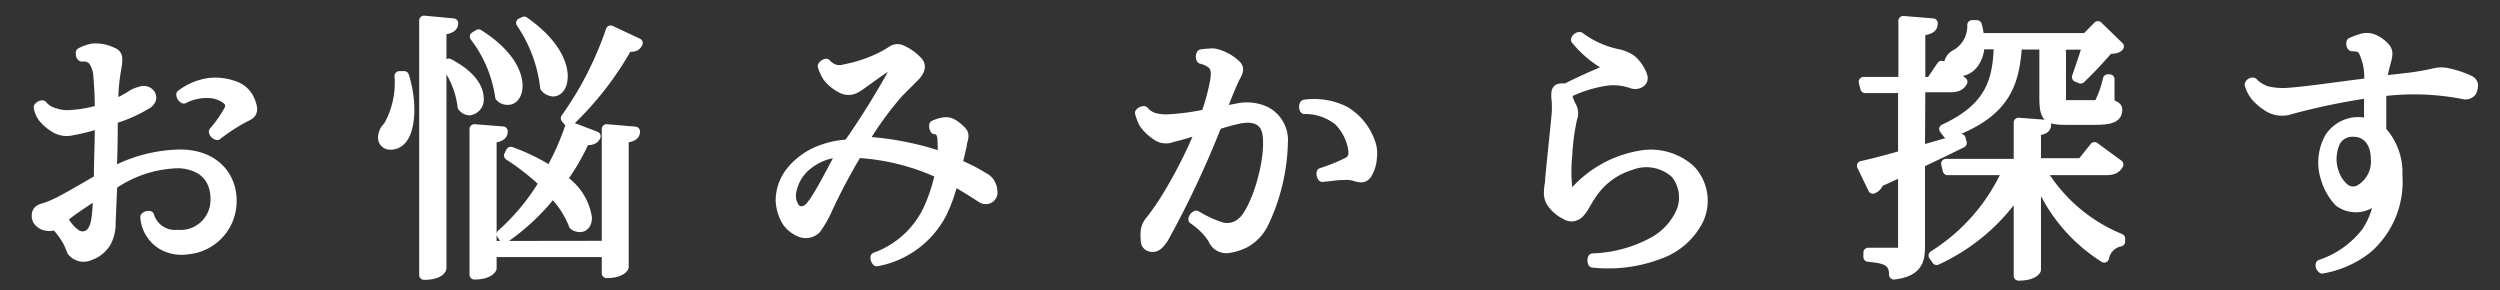 <svg xmlns="http://www.w3.org/2000/svg" viewBox="0 0 155 18"><rect x="0" y="0" width="155" height="18" fill="#333333" stroke="none"/><defs><style>.cls-1{fill:#fff;stroke:#fff;stroke-linecap:round;stroke-linejoin:round;stroke-width:0.6px;}.cls-2{fill:none;}</style></defs><g id="レイヤー_2" data-name="レイヤー 2"><g id="contents"><path class="cls-1" d="M6.87,13.79A2.48,2.48,0,0,1,6.6,15a1.87,1.87,0,0,1-1,.83.92.92,0,0,1-1.14-.25c-.07-.14-.11-.27-.19-.46a4.66,4.66,0,0,0-.68-1A.34.34,0,0,0,3.27,14a1,1,0,0,1-.43,0,.77.77,0,0,1-.35-.17.53.53,0,0,1-.22-.48c0-.22.11-.36.39-.44a6.23,6.23,0,0,0,1.07-.44c.64-.34,1.56-.87,2.39-1.36,0-1,.06-2.26.06-3.45a13,13,0,0,1-1.74.44,1.42,1.42,0,0,1-1-.15,2.81,2.81,0,0,1-.81-.7,1.54,1.54,0,0,1-.24-.6.32.32,0,0,1,.24-.13A1.43,1.43,0,0,0,3.4,7a2.37,2.37,0,0,0,1,.12A8.07,8.07,0,0,0,6.18,6.8c0-.9-.06-1.67-.09-2.07a1.87,1.87,0,0,0-.34-1,.79.79,0,0,0-.66-.21C5,3.5,5,3.35,5,3.26A2.85,2.85,0,0,1,5.73,3a2.41,2.41,0,0,1,1.21.22c.36.15.43.27.24,1.27a12.13,12.13,0,0,0-.15,2A9,9,0,0,0,8,6a2,2,0,0,1,.73-.34.51.51,0,0,1,.59.17c.1.17.12.37-.15.59A8.94,8.94,0,0,1,7,7.39c0,.75,0,2-.07,3.3a9.16,9.16,0,0,1,4.23-1.12c2.16,0,3.27,1.39,3.21,3a3,3,0,0,1-2.76,2.9,2.39,2.39,0,0,1-1.54-.28A2.17,2.17,0,0,1,9,13.46a.3.3,0,0,1,.26-.08A1.66,1.66,0,0,0,11,14.55a2.16,2.16,0,0,0,2.35-2.21c0-1-.48-2.07-2.2-2.21a7.45,7.45,0,0,0-4.18,1.34ZM4,13.46a.48.48,0,0,0,0,.27,2.51,2.51,0,0,0,.73.8.71.71,0,0,0,.78,0C6,14.16,6,13.45,6.09,12c-.73.47-1.55,1-2,1.37ZM15.24,7.24a11.81,11.81,0,0,0-1.77,1.14.28.28,0,0,1-.22-.22A7.38,7.38,0,0,0,14.2,6.8a.5.5,0,0,0-.14-.63A1.94,1.94,0,0,0,13,5.78a3.11,3.11,0,0,0-1.6.34.31.31,0,0,1-.17-.26A3.76,3.76,0,0,1,13,5.13a3.45,3.45,0,0,1,1.65.24,1.56,1.56,0,0,1,.75.66,2.25,2.25,0,0,1,.24.65C15.66,6.94,15.59,7.09,15.24,7.24Z"/><path class="cls-1" d="M25.06,4.71a7.16,7.16,0,0,1,.33,2.11c0,.81-.19,2.16-1.18,2.16a.44.44,0,0,1-.47-.48.94.94,0,0,1,.32-.66,5.45,5.45,0,0,0,.7-3.13Zm1.23-3.44,1.82.17c0,.24-.21.36-.73.43V16.62c0,.06-.14.43-1.09.43Zm1.53,2.66c1.41.73,1.87,1.56,1.87,2.16a.68.68,0,0,1-.58.76.57.57,0,0,1-.44-.24,5.5,5.5,0,0,0-1-2.56Zm9.79,11.3V8l1.77.15c0,.24-.17.36-.7.41v8s-.15.38-1.07.38V15.64H30.49v1s-.16.39-1.08.39V8l1.77.14c0,.25-.17.37-.69.42v6.68ZM29.67,2.12c1.85,1.16,2.43,2.4,2.43,3.2,0,.54-.27.88-.59.88A.62.62,0,0,1,31,6a8,8,0,0,0-1.57-3.73Zm2,7.28a13,13,0,0,1,2.45,1.19,16,16,0,0,0,1.22-2.75l1.6.61c-.1.19-.24.27-.67.24a14.24,14.24,0,0,1-1.41,2.43A3.49,3.49,0,0,1,36.4,13.5c0,.37-.19.59-.44.59a.63.63,0,0,1-.39-.13,5.77,5.77,0,0,0-1.31-2,13.63,13.63,0,0,1-3,2.82l-.17-.26a13.64,13.64,0,0,0,2.63-3.18,14.49,14.49,0,0,0-2.17-1.7Zm.83-8.07c1.82,1.27,2.4,2.56,2.4,3.4,0,.59-.27.95-.61.95a.72.72,0,0,1-.5-.26,8.88,8.88,0,0,0-1.49-4Zm2.57,6a21,21,0,0,0,2.79-5.45l1.69.79c-.1.19-.23.28-.64.23a19.54,19.54,0,0,1-3.64,4.67Z"/><path class="cls-1" d="M59.37,10.17A10.52,10.52,0,0,1,61,11a.89.89,0,0,1,.45.48,1,1,0,0,1,.09.4.41.41,0,0,1-.17.4.47.47,0,0,1-.51,0c-.44-.29-1.09-.7-1.75-1.07a9.29,9.29,0,0,1-.75,2.09,5.71,5.71,0,0,1-4,2.91.35.35,0,0,1-.09-.26,5.8,5.8,0,0,0,3.33-3.09,10.86,10.86,0,0,0,.67-2.09,14,14,0,0,0-5.12-1.28,36.63,36.63,0,0,0-1.84,3.47,6.77,6.77,0,0,1-.71,1.24.92.92,0,0,1-1,.19,1.91,1.91,0,0,1-.8-.63,2.81,2.81,0,0,1-.41-1.33,2.92,2.92,0,0,1,.64-1.8,4.33,4.33,0,0,1,2-1.38,5.34,5.34,0,0,1,1.56-.3,50.73,50.73,0,0,0,2.84-4.56c.08-.27,0-.49-.14-.41-.58.26-1.75,1.21-2.17,1.45a.92.92,0,0,1-.9.07,2.56,2.56,0,0,1-.91-.73A2.72,2.72,0,0,1,51,4.1a.37.37,0,0,1,.22-.16,1.34,1.34,0,0,0,.48.34,1.1,1.1,0,0,0,.7,0,8.71,8.71,0,0,0,2.21-.74,7.81,7.81,0,0,0,.68-.39.61.61,0,0,1,.63-.05,3,3,0,0,1,1,.73c.19.23.17.51-.17.88l-1,1a20.17,20.17,0,0,0-2.23,3.07,8.4,8.4,0,0,1,.85.05,18.43,18.43,0,0,1,4.06.89,6.53,6.53,0,0,0,0-.83c0-.5-.07-.84-.47-.87a.45.45,0,0,1-.05-.26,2.3,2.3,0,0,1,.54-.17.83.83,0,0,1,.65.11,2.57,2.57,0,0,1,.54.45c.24.28,0,.58,0,.87Zm-7.19-.72a3.47,3.47,0,0,0-2.14.8,2.65,2.65,0,0,0-.92,1.43,1.38,1.38,0,0,0,.18,1.24A.56.56,0,0,0,50,13C50.48,12.8,51.55,10.57,52.18,9.45Z"/><path class="cls-1" d="M79.55,8.82a12.23,12.23,0,0,1-1.19,5,2.81,2.81,0,0,1-1.16,1.24,3.27,3.27,0,0,1-1,.32.88.88,0,0,1-1-.56,4.3,4.3,0,0,0-1.22-1.22c0-.1.1-.22.19-.24a7.07,7.07,0,0,0,1.6.73A1.36,1.36,0,0,0,77,13.77c.82-.66,1.8-3.72,1.58-5.41-.1-.85-.75-1.19-1.72-1a11.77,11.77,0,0,0-1.41.39,59.28,59.28,0,0,1-3.29,7c-.24.36-.46.63-.8.56a.38.38,0,0,1-.33-.42,2.49,2.49,0,0,1,0-.62,1.22,1.22,0,0,1,.31-.62A16,16,0,0,0,72.46,12a29.18,29.18,0,0,0,2-4c-.68.22-1.33.41-1.77.51a1,1,0,0,1-1-.12,2.88,2.88,0,0,1-.77-.74A3.35,3.35,0,0,1,70.67,7a.34.34,0,0,1,.26-.12,1.27,1.27,0,0,0,.61.41,2.67,2.67,0,0,0,.82.1,14,14,0,0,0,2.41-.32A13.44,13.44,0,0,0,75.33,5c.1-.66,0-.91-.29-1.1a1.57,1.57,0,0,0-.56-.24.32.32,0,0,1,0-.3A5.06,5.06,0,0,1,75,3.31a1.22,1.22,0,0,1,.62.09,2.84,2.84,0,0,1,.87.49c.36.29.37.44.07.95a21.59,21.59,0,0,0-.83,2.06l1-.19a2.77,2.77,0,0,1,1.69.17A2,2,0,0,1,79.55,8.82Zm5.52.94a2.17,2.17,0,0,1-.25.92c-.17.35-.39.37-.72.28a1.92,1.92,0,0,0-.8-.1c-.42,0-.57.05-1.31.12a.33.33,0,0,1-.06-.27,10.9,10.9,0,0,0,1.63-.66c.34-.19.41-.45.29-1A3.26,3.26,0,0,0,83,7.5a3.28,3.28,0,0,0-2.12-.73.3.3,0,0,1,0-.29,4.28,4.28,0,0,1,2.53.42,3.68,3.68,0,0,1,1.55,1.92A1.94,1.94,0,0,1,85.07,9.76Z"/><path class="cls-1" d="M97.4,6.53a.92.92,0,0,1,.08.83,14,14,0,0,0-.3,2.26,9.54,9.54,0,0,0,0,2c0,.32.26.43.51.2a7,7,0,0,1,4.25-2.22,3.67,3.67,0,0,1,2.86.91,2.79,2.79,0,0,1,.49,3.17,4.36,4.36,0,0,1-2.46,2.1,8.87,8.87,0,0,1-4.08.51.35.35,0,0,1,0-.28,8.4,8.4,0,0,0,3.72-1,3.93,3.93,0,0,0,1.77-1.92,2.34,2.34,0,0,0-.36-2.32,2.66,2.66,0,0,0-2.77-.52A4.45,4.45,0,0,0,98.72,12c-.41.6-.49.87-.75,1.16a.67.67,0,0,1-.91.15,2.3,2.3,0,0,1-.82-.68c-.27-.37-.25-.7-.15-1.33,0-.3.3-3,.39-4a5.6,5.6,0,0,0,0-1.29c0-.36,0-.53.36-.54l.28,0c.63-.34,1.79-.85,2.16-1s.34-.34.19-.48a6.88,6.88,0,0,1-1.77-1.53.28.28,0,0,1,.24-.18,5.93,5.93,0,0,0,2.4,1.07,2.33,2.33,0,0,1,.81.35,2.3,2.3,0,0,1,.61.82c.12.25.14.42,0,.56a.57.57,0,0,1-.59.1A3.51,3.51,0,0,0,99.71,5a8.07,8.07,0,0,0-2.5.76C97.14,5.9,97.24,6.2,97.4,6.53Z"/><path class="cls-1" d="M119.05,9.33l2.52-.73.07.26c-.68.34-1.55.76-2.59,1.25v5.22c0,.89-.22,1.53-1.63,1.7,0-.88-.57-1-1.59-1.1v-.27h1.81c.26,0,.34-.09.34-.34v-4.7l-1.49.68a.64.64,0,0,1-.37.41l-.69-1.43c.53-.11,1.45-.35,2.55-.66V5.47h-2.34l-.1-.4H118V1.29l1.84.15c0,.28-.14.4-.77.48V5.07h.63l.68-1,1.3,1c-.14.25-.33.35-.79.35h-1.82Zm12.3.87c-.14.25-.33.36-.8.36h-4a10.2,10.2,0,0,0,4.91,4.23l0,.19a1.26,1.26,0,0,0-1,1,10.36,10.36,0,0,1-4.22-5.25v6s-.15.37-1.09.37V11.8a12.21,12.21,0,0,1-5.08,4.33l-.2-.29a12,12,0,0,0,4.59-5.28h-3.71l-.1-.41h4.5V7.6l1.72.13c0,.23-.17.33-.63.38v2h2.82l.8-1ZM120.53,8c3-1.38,3.32-3.15,3.39-5.24h-1.18c0,.78-.44,1.68-1.36,1.68-.32,0-.56-.15-.56-.46a.8.8,0,0,1,.45-.62,2,2,0,0,0,1-1.81h.3a3.64,3.64,0,0,1,.14.8h6.63l.73-.74,1.31,1.27c-.12.14-.33.15-.65.17A25,25,0,0,1,129,4.88l-.24-.1c.17-.5.48-1.38.66-2h-1.63V6c0,.46,0,.51.36.51h1.65a.42.42,0,0,0,.37-.14,6.56,6.56,0,0,0,.51-1.46h.12l0,1.53c.43.15.48.22.48.37,0,.46-.37.63-1.39.63H128.1c-1.19,0-1.36-.17-1.36-1.44V2.77h-1.67c-.17,2.36-.64,4.23-4.31,5.53Z"/><path class="cls-1" d="M153.34,5.32a1.21,1.21,0,0,1-.08.34.48.48,0,0,1-.51.19,16,16,0,0,0-5.1-.17c0,.78,0,1.65,0,2.43a3.82,3.82,0,0,1,1,2.77,5.49,5.49,0,0,1-1.89,4.55,6.27,6.27,0,0,1-2.78,1.23.27.27,0,0,1-.11-.26,6,6,0,0,0,2.83-2,4.8,4.8,0,0,0,.81-2.31,1.75,1.75,0,0,1-2.5.42,3.53,3.53,0,0,1-.8-1.39,3.16,3.16,0,0,1,.24-2.62,2.13,2.13,0,0,1,1.77-.94,2,2,0,0,1,.65.11V5.78a40.29,40.29,0,0,0-4.83,1,1.65,1.65,0,0,1-1.36-.12,3.45,3.45,0,0,1-.82-.67,2.19,2.19,0,0,1-.39-.74.21.21,0,0,1,.22-.14,2,2,0,0,0,.89.54,4.27,4.27,0,0,0,1.34.09c1.26-.09,3.48-.43,4.95-.6a3.78,3.78,0,0,0-.36-2c-.14-.21-.34-.26-.68-.26a.25.25,0,0,1-.05-.25,3.89,3.89,0,0,1,.59-.22,1.09,1.09,0,0,1,.75,0,2.05,2.05,0,0,1,.7.47c.25.26.24.43.15.84A10,10,0,0,0,147.68,5l1.67-.19a15.55,15.55,0,0,0,1.58-.28,1.8,1.8,0,0,1,.85,0,6,6,0,0,1,1.36.46A.36.36,0,0,1,153.34,5.32Zm-6.05,4.54c0-1.12-.63-1.68-1.36-1.68a1.2,1.2,0,0,0-1.09.54,2.51,2.51,0,0,0-.12,2,2.11,2.11,0,0,0,.7,1,.85.85,0,0,0,.94,0,2,2,0,0,0,.93-1.88Z"/><rect class="cls-2" width="155" height="18"/></g></g></svg>